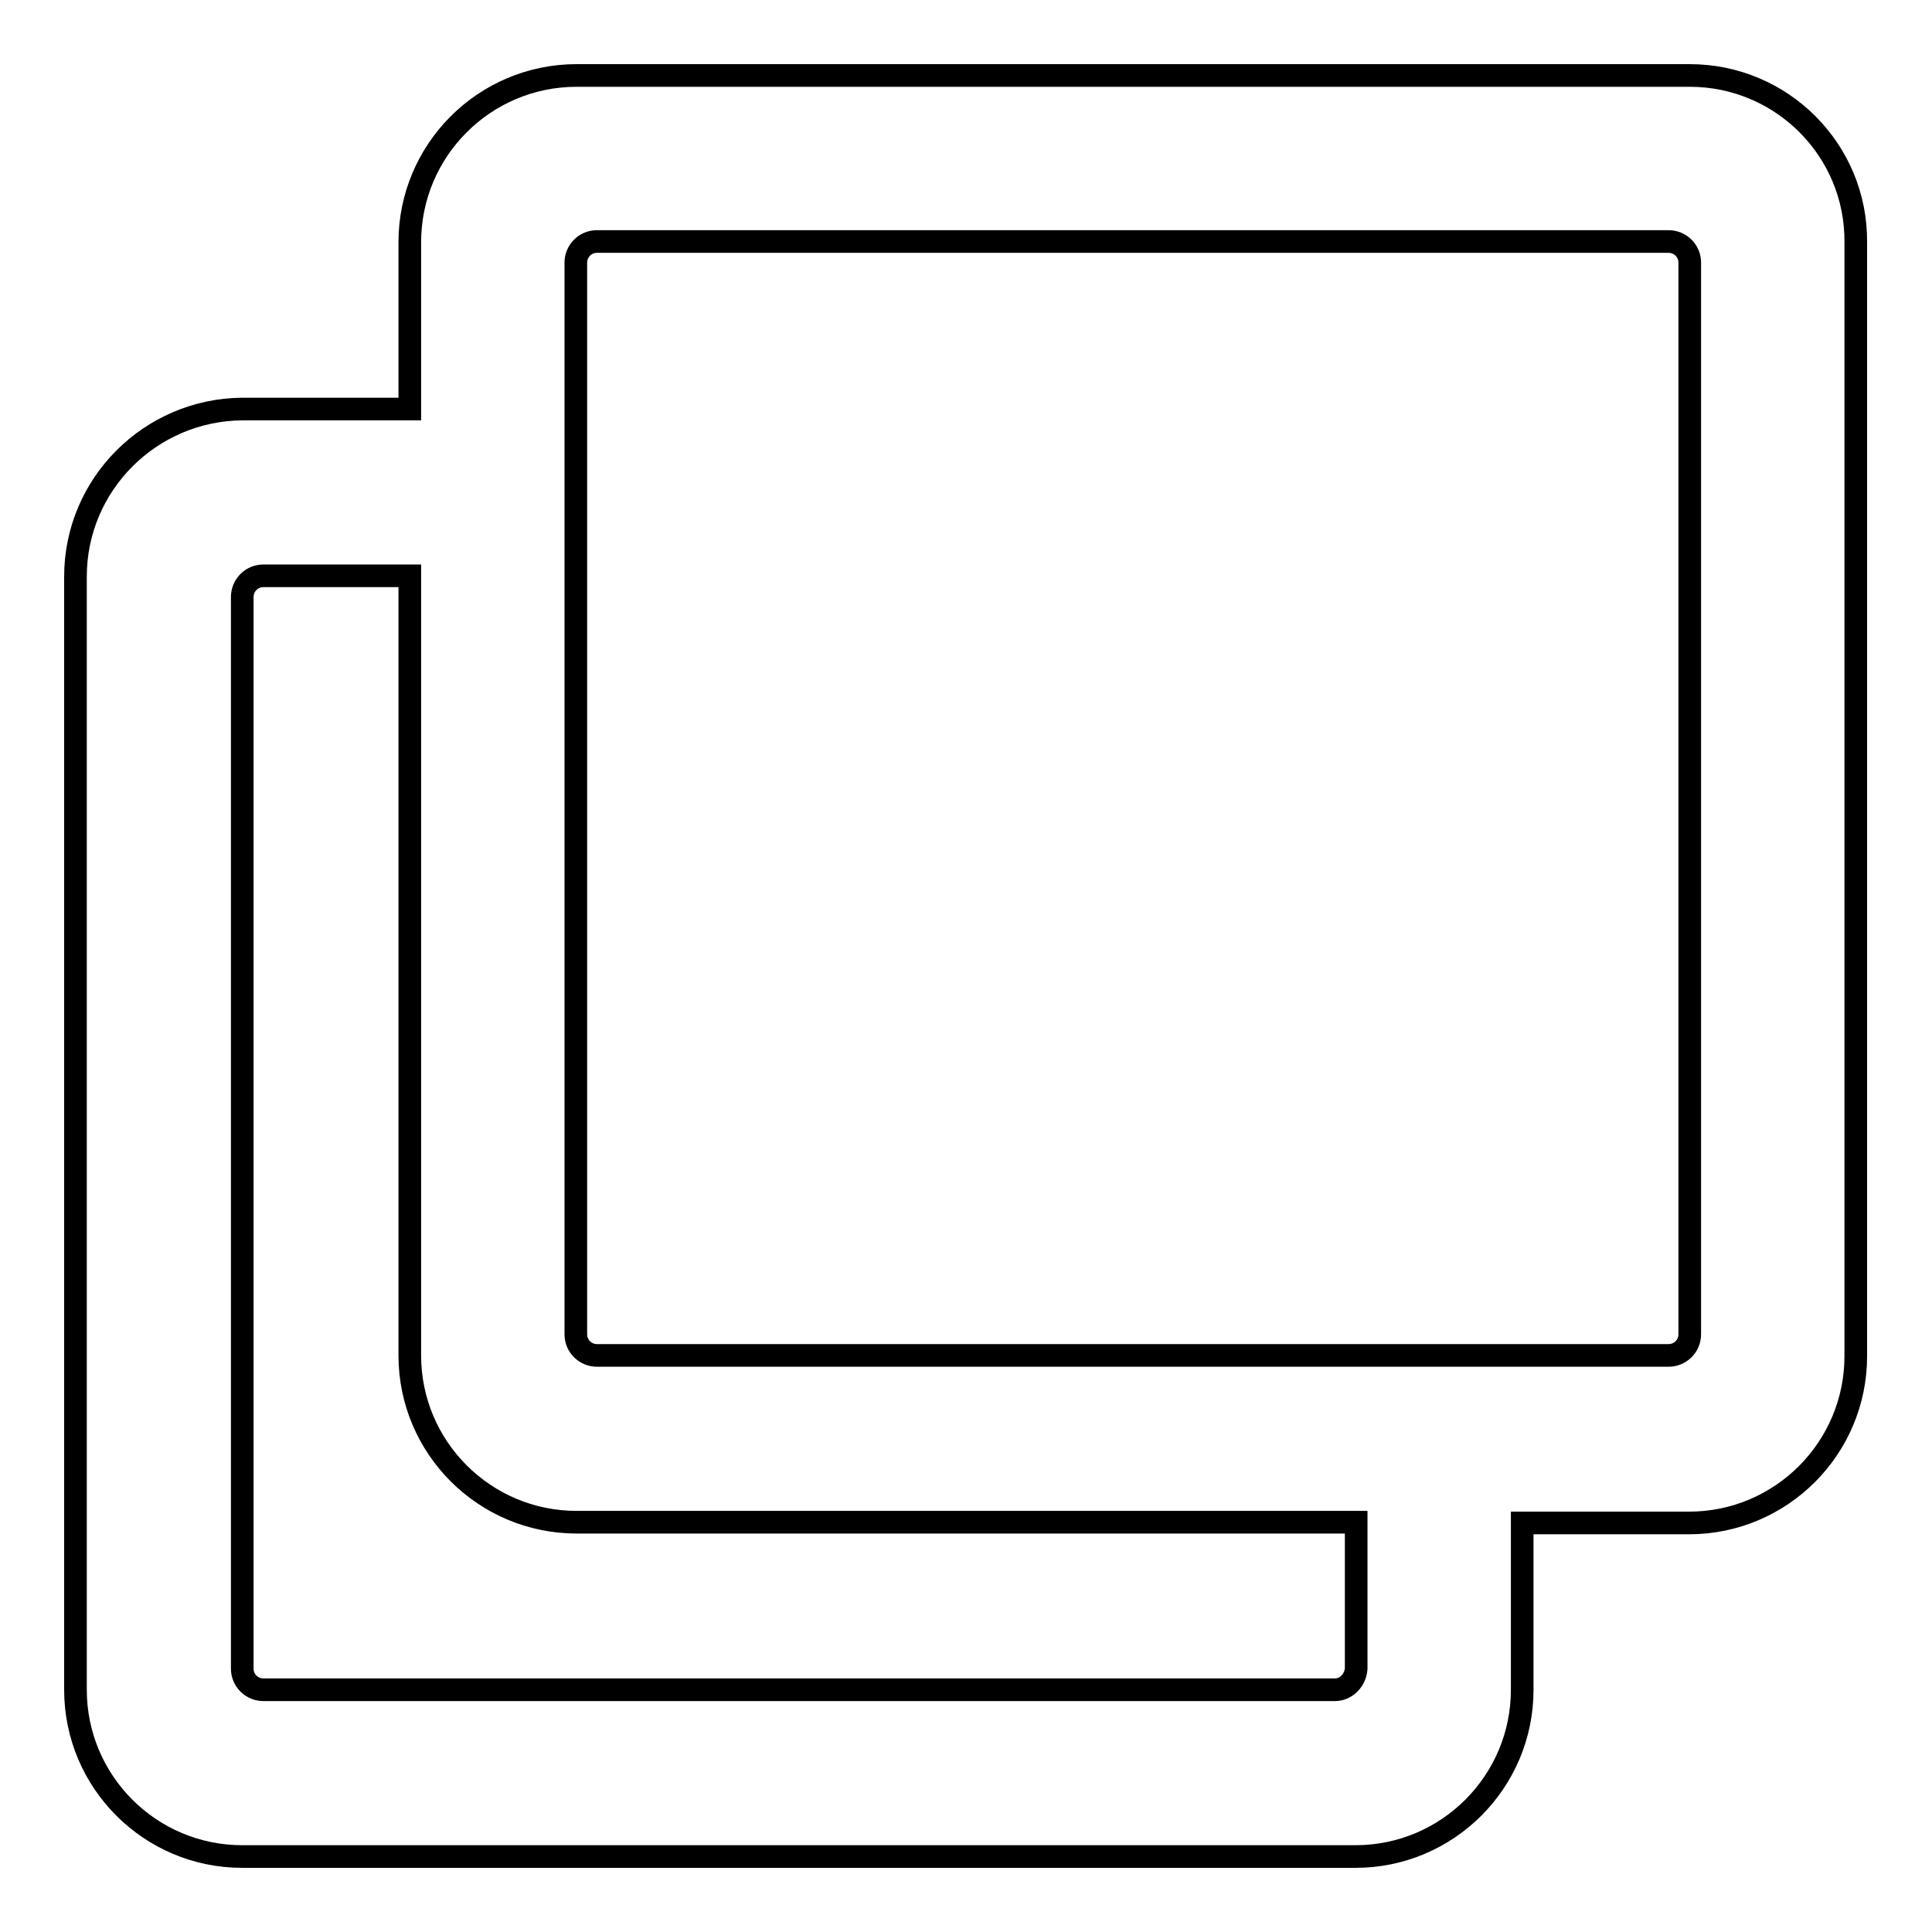 <?xml version="1.0" encoding="utf-8"?>
<!-- Svg Vector Icons : http://www.onlinewebfonts.com/icon -->
<!DOCTYPE svg PUBLIC "-//W3C//DTD SVG 1.1//EN" "http://www.w3.org/Graphics/SVG/1.1/DTD/svg11.dtd">
<svg version="1.1" xmlns="http://www.w3.org/2000/svg" xmlns:xlink="http://www.w3.org/1999/xlink" x="0px" y="0px" viewBox="0 0 256 256" enable-background="new 0 0 256 256" xml:space="preserve">
<g> <path stroke-width="3" fill-opacity="0" stroke="#000000"  d="M223.9,10H76.4c-12.2,0-22.1,9.9-22.1,22.1v22.1H32.1C19.9,54.3,10,64.2,10,76.4v147.5 c0,12.2,9.9,22.1,22.1,22.1h147.5c12.2,0,22.1-9.9,22.1-22.1v-22.1h22.1c12.2,0,22.1-9.9,22.1-22.1V32.1 C246,19.9,236.1,10,223.9,10z M176.9,223.9h-142c-1.5,0-2.8-1.2-2.8-2.8v-142c0-1.5,1.2-2.8,2.8-2.8h19.4v103.3 c0,12.2,9.9,22.1,22.1,22.1h103.3v19.4C179.6,222.6,178.4,223.9,176.9,223.9z M221.1,179.6h-142c-1.5,0-2.8-1.2-2.8-2.8v-142 c0-1.5,1.2-2.8,2.8-2.8h142c1.5,0,2.8,1.2,2.8,2.8v142C223.9,178.4,222.6,179.6,221.1,179.6z"/></g>
</svg>